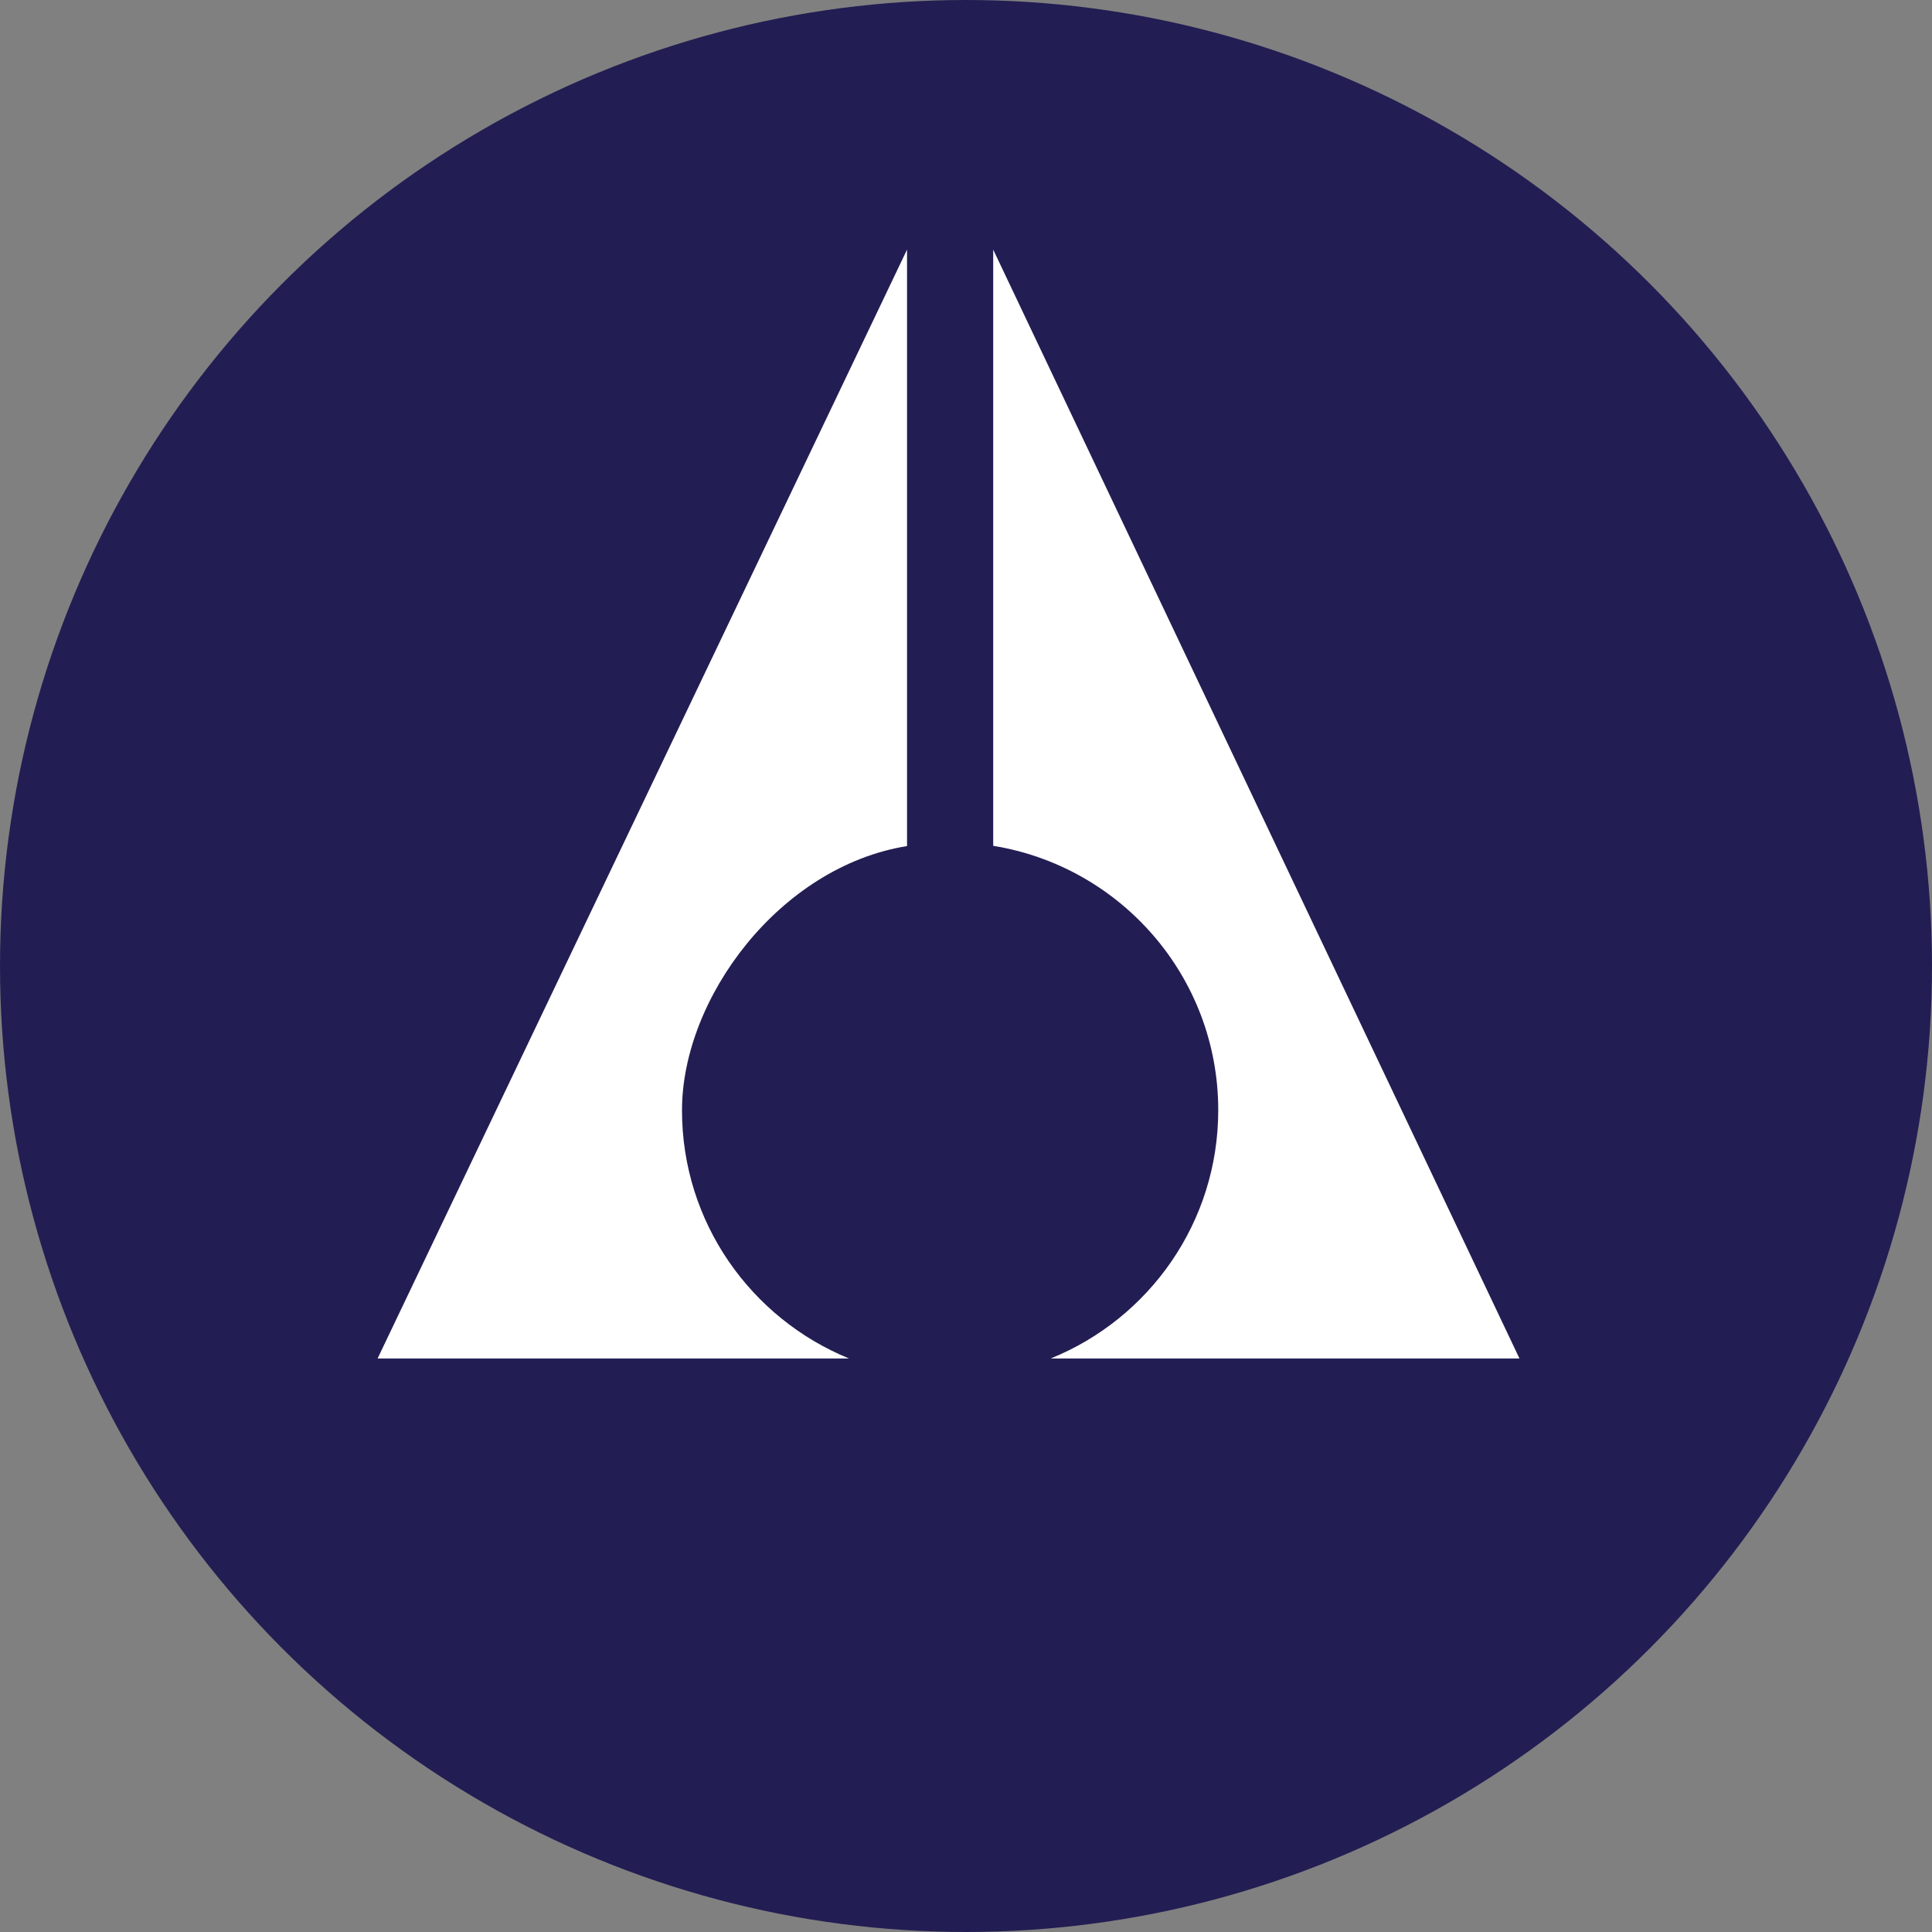 <?xml version="1.0" encoding="UTF-8"?>
<svg id="Layer_1" xmlns="http://www.w3.org/2000/svg" viewBox="0 0 25 25">
  <rect x="0" y="0" width="25" height="25" fill="#808080" stroke="none"/>
  <defs>
    <style>
      .cls-1 {
        fill: #fff;
      }

      .cls-2 {
        fill: #221e53;
      }
    </style>
  </defs>
  <g id="AAC">
    <circle class="cls-2" cx="12.5" cy="12.5" r="12.5" />
    <g>
      <path class="cls-1" d="M10.987,17.579c-1.267-.517-2.162-1.759-2.162-3.211,0-1.453,1.263-3.153,2.912-3.42V3.23l-6.851,14.349h6.101Z" />
      <path class="cls-1" d="M13.603,17.579h6.059L12.852,3.23v7.715c1.65.267,2.912,1.694,2.912,3.42h0c0,1.453-.894,2.696-2.162,3.211v.002h-0Z" />
    </g>
  </g>
</svg>